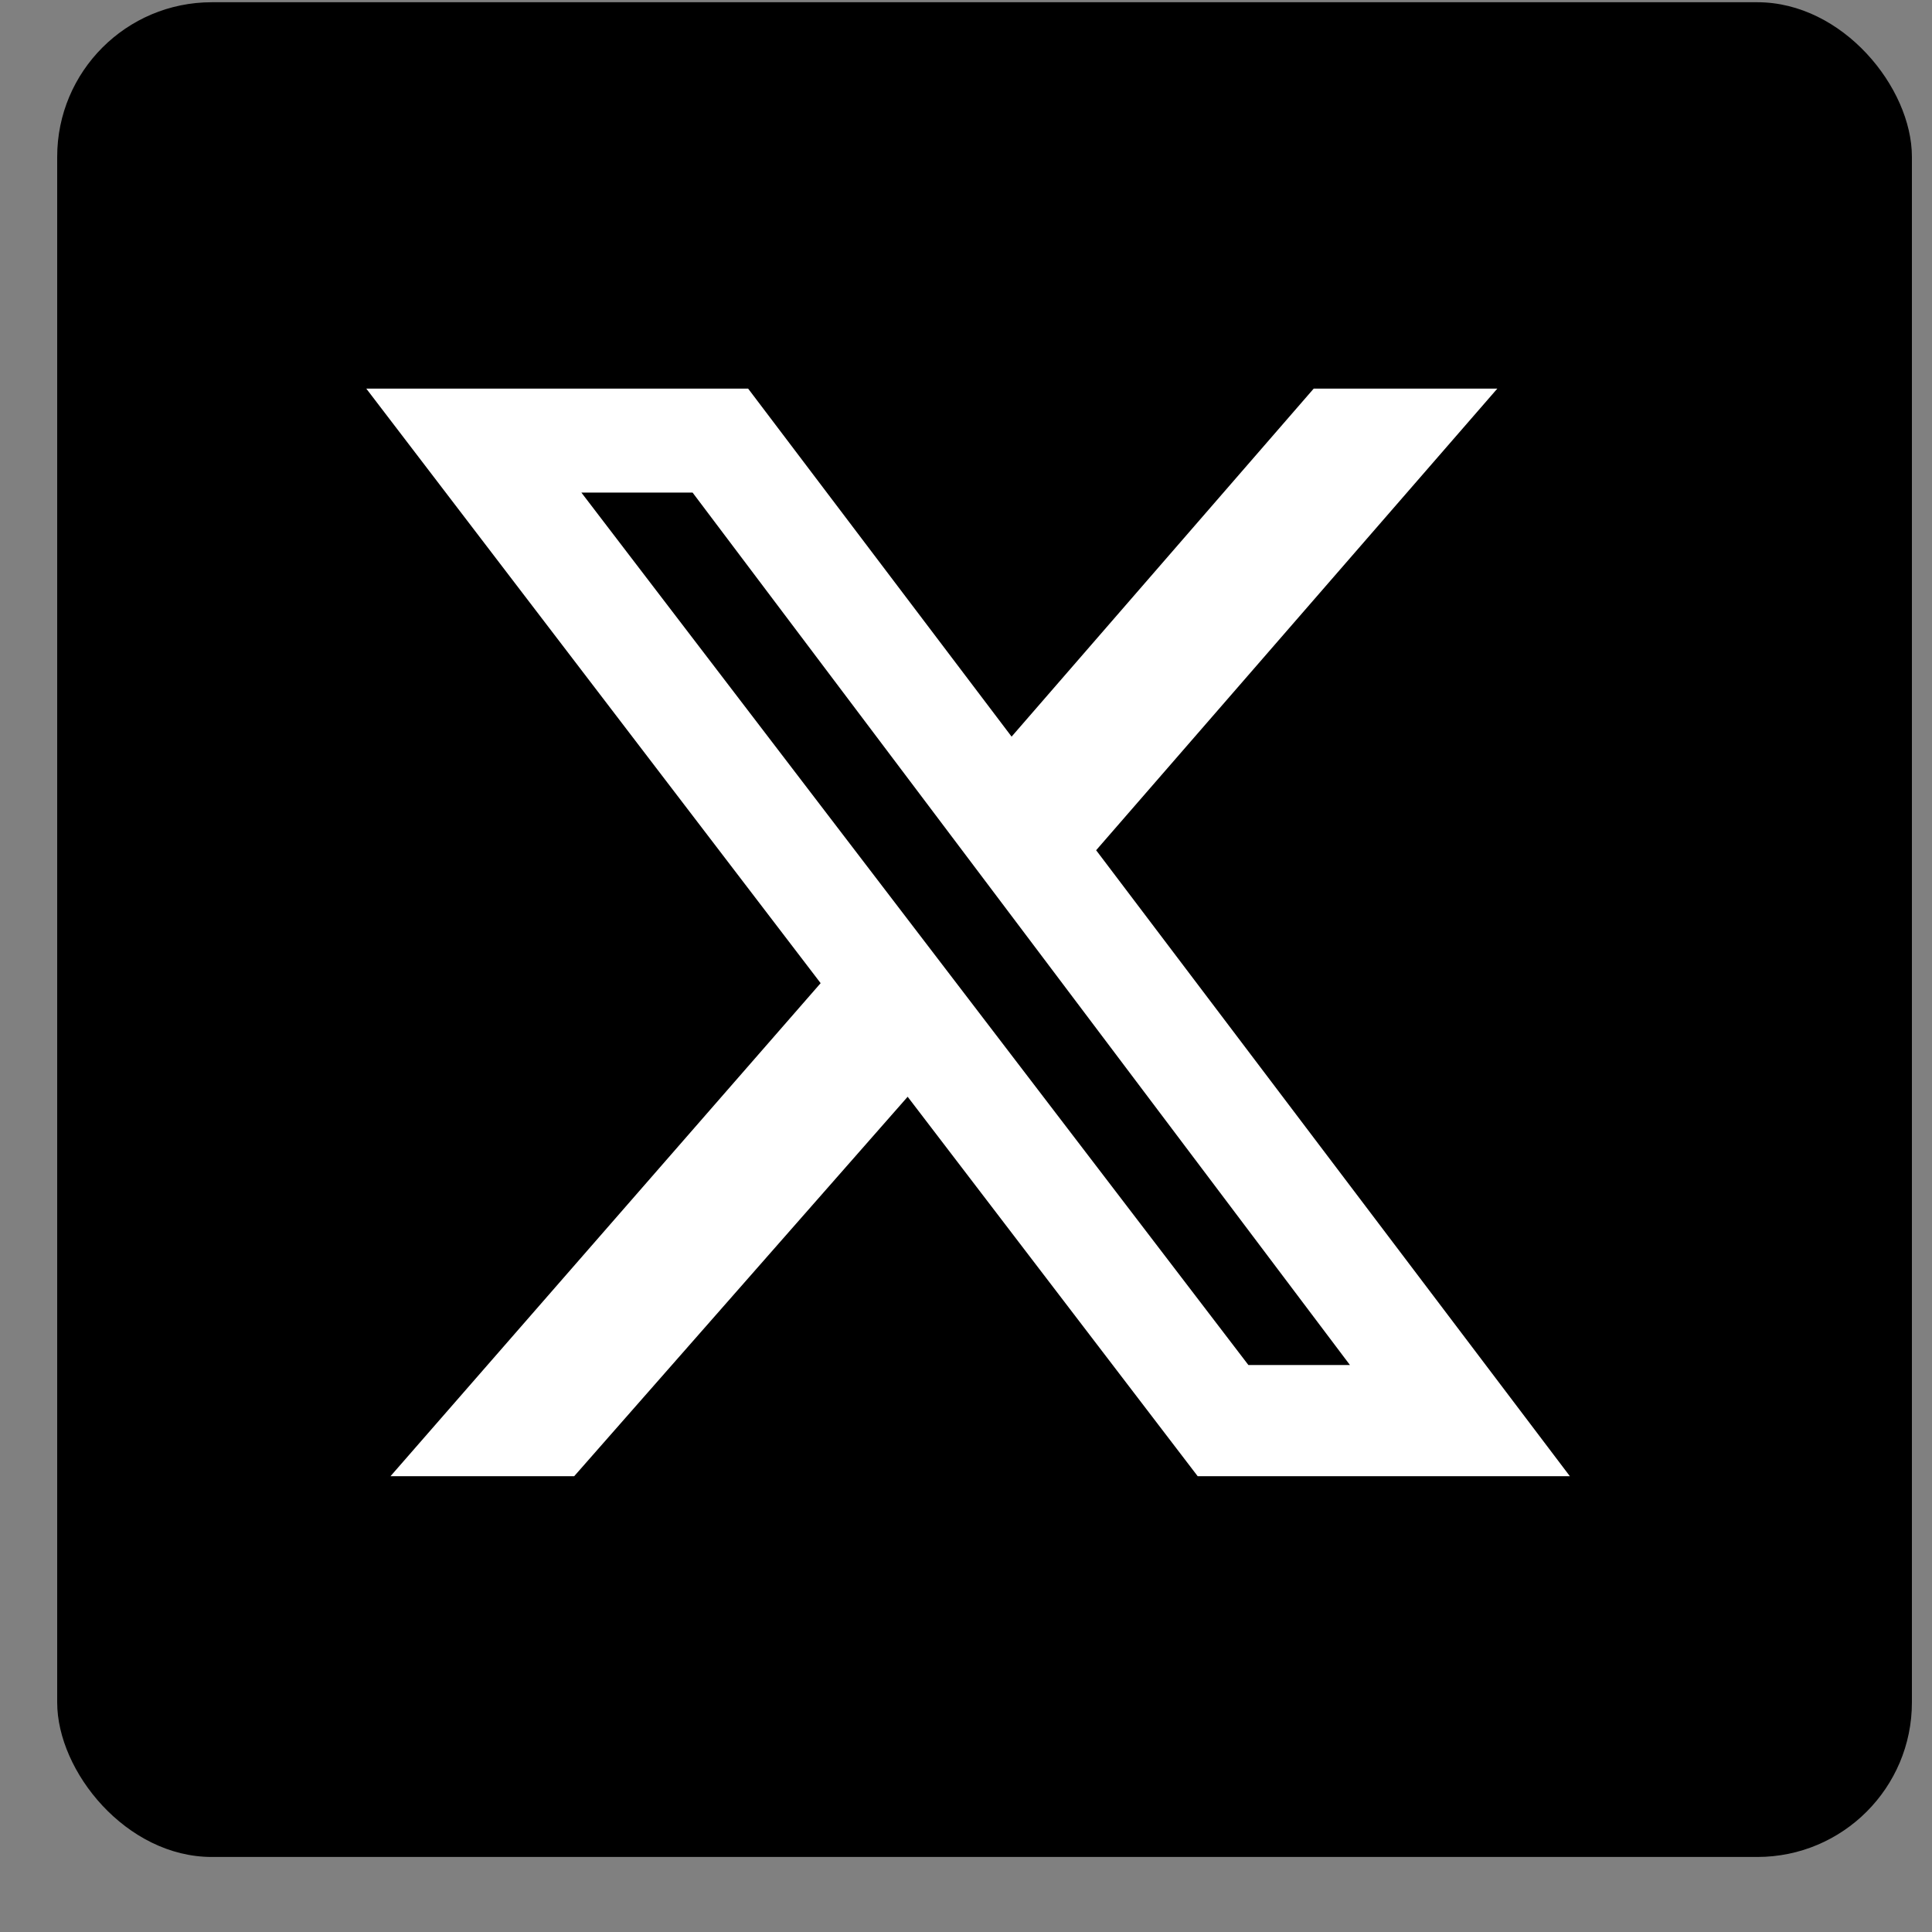 <svg width="25" height="25" viewBox="0 0 25 25" fill="none" xmlns="http://www.w3.org/2000/svg">
<rect x="0" y="0" width="25" height="25" fill="#808080" stroke="none"/>
<rect x="0.74" y="0.029" width="24" height="24" rx="2" fill="black"/>
<path d="M16.999 5.029H19.375L14.184 11.002L20.314 19.102H15.498L11.745 14.192L7.43 19.102H5.053L10.619 12.722L4.74 5.029H9.681L13.09 9.532L16.999 5.029ZM16.154 17.663H17.468L8.962 6.374H7.523L16.154 17.663Z" fill="white"/>
</svg>
